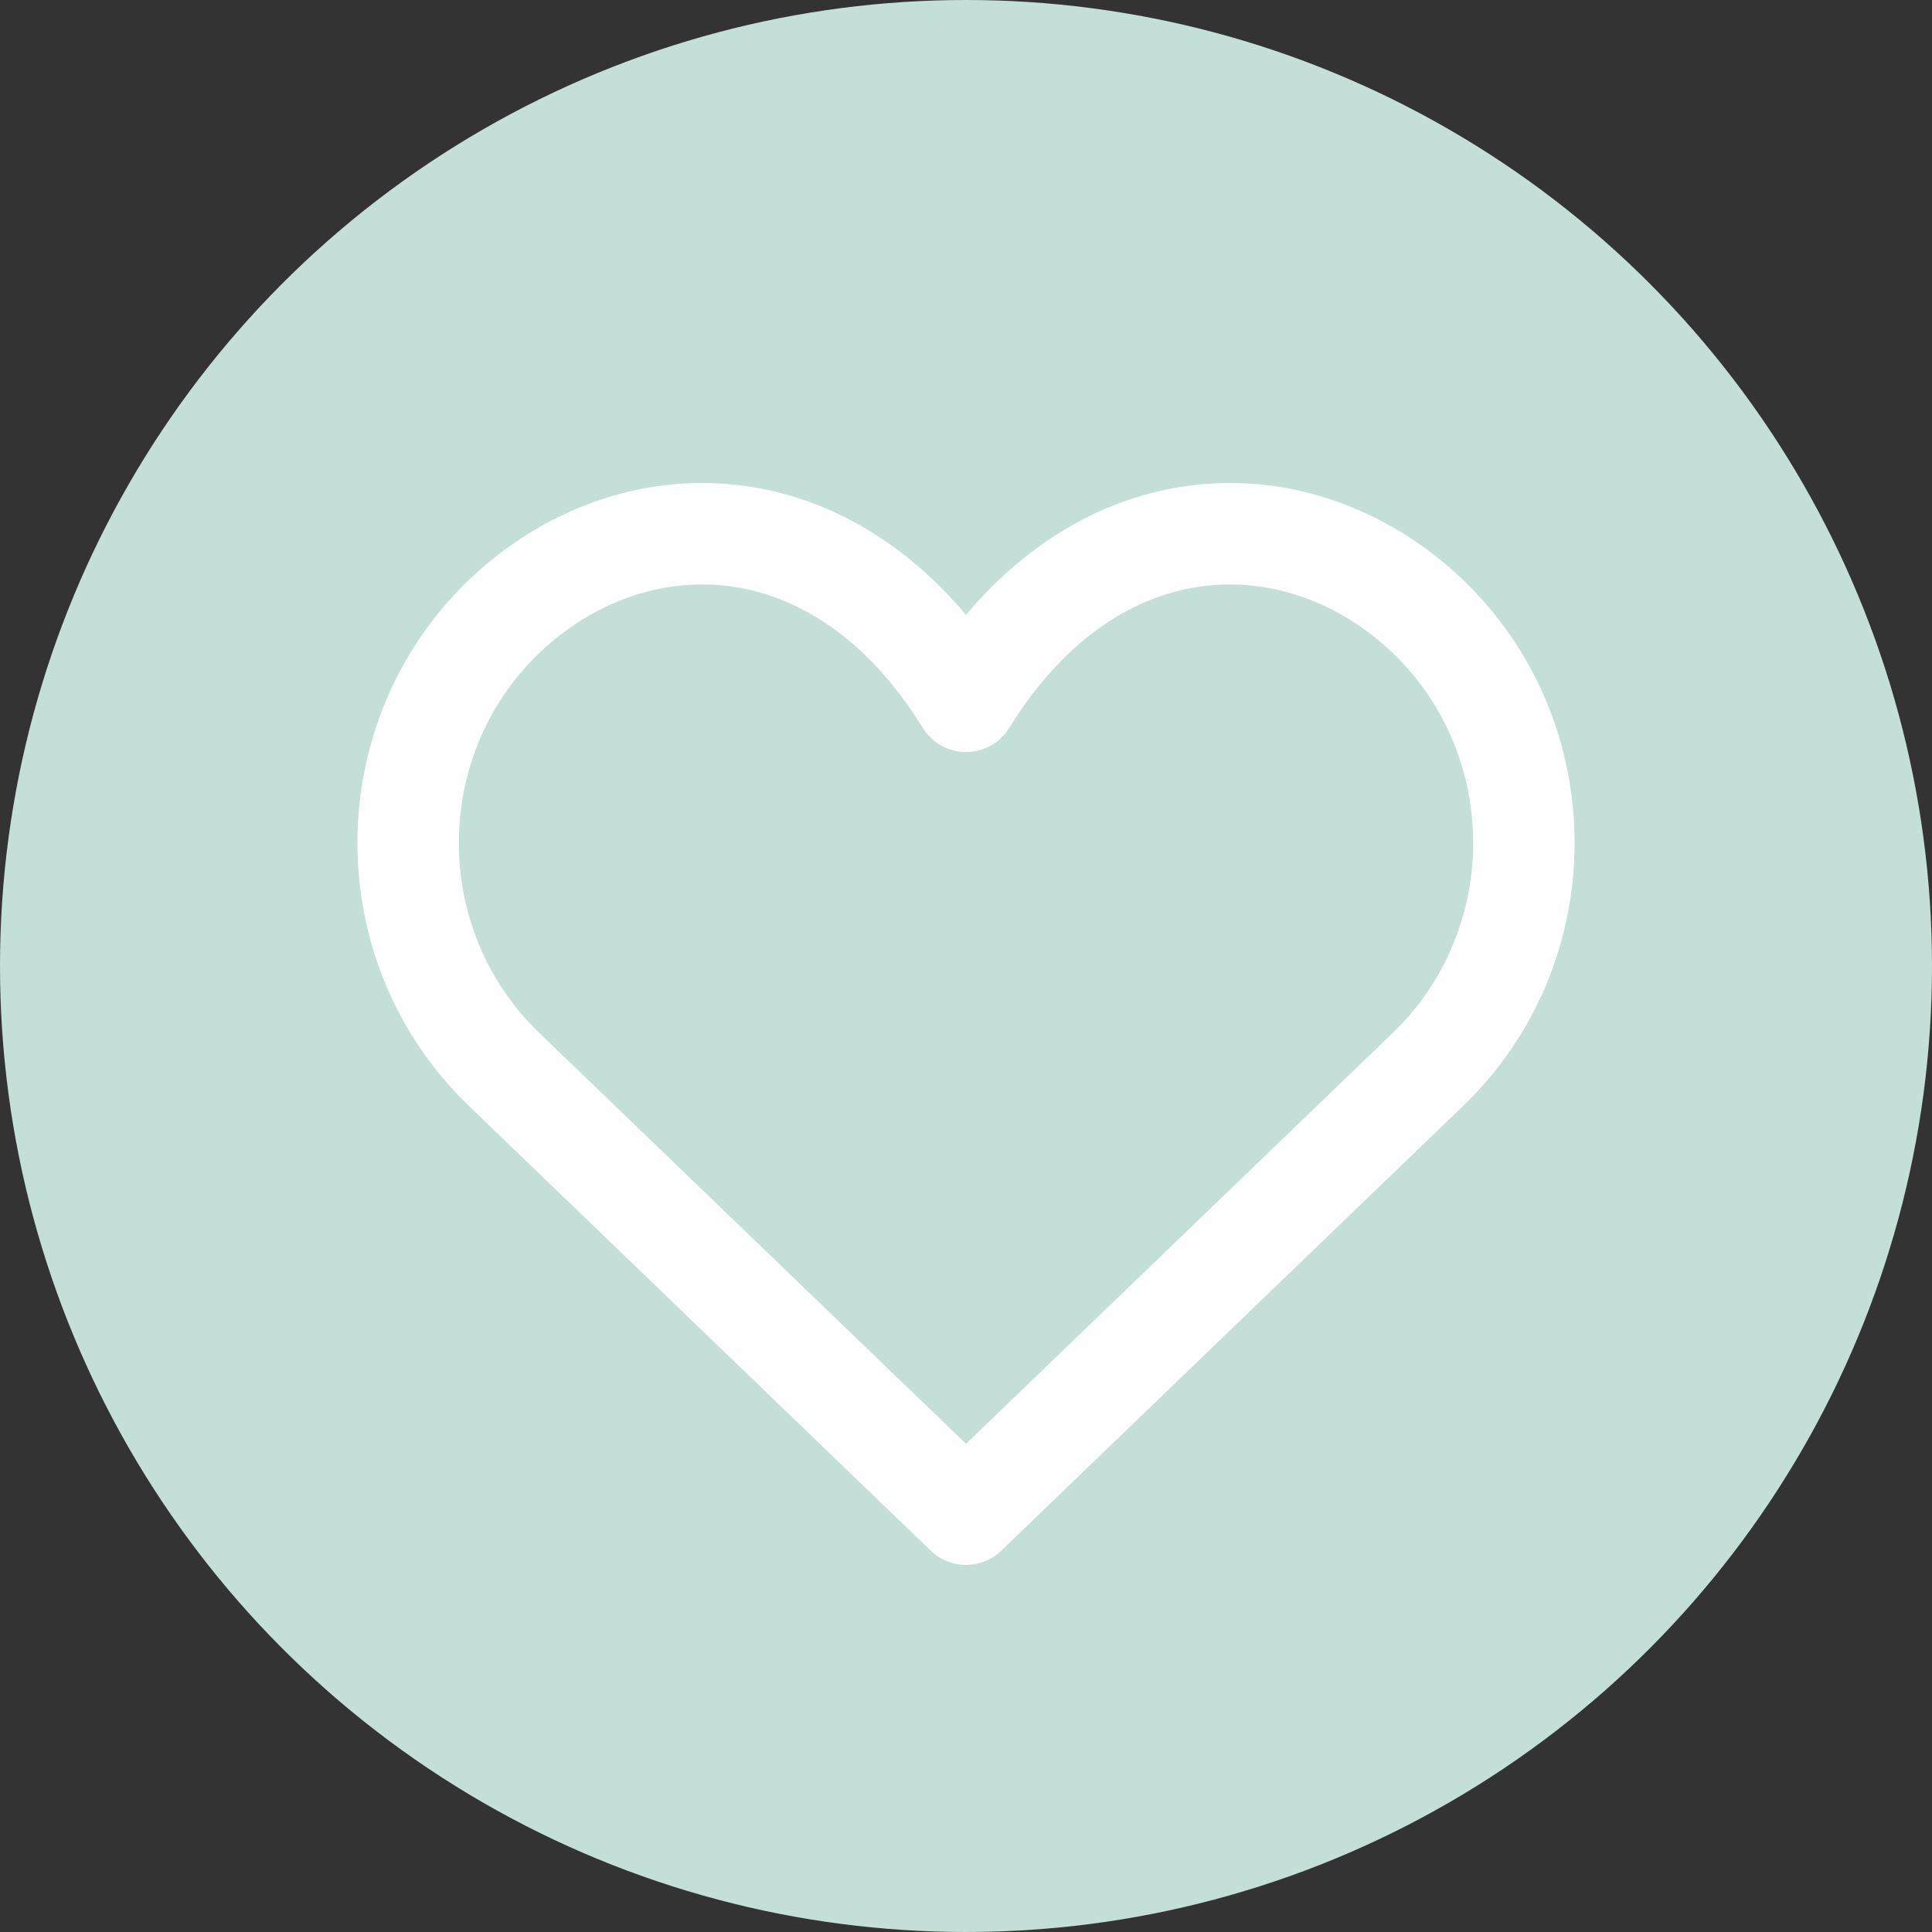 <svg xmlns="http://www.w3.org/2000/svg" width="200" height="200" viewBox="0 0 200 200" fill="none"><rect x="0" y="0" width="200" height="200" fill="#333333" stroke="none"/><circle cx="100" cy="100" r="100" fill="#C3DFD7"></circle><path fill-rule="evenodd" clip-rule="evenodd" d="M124.58 60.672C117.737 61.538 110.375 65.794 104.467 75.359C103.51 76.908 101.82 77.85 100 77.85C98.18 77.85 96.49 76.908 95.534 75.359C89.625 65.795 82.263 61.539 75.42 60.673C68.497 59.797 61.378 62.291 55.793 67.625C44.733 78.282 44.736 96.244 55.8 106.899L100 149.462L144.2 106.899C155.264 96.244 155.267 78.282 144.208 67.625C138.622 62.291 131.503 59.797 124.58 60.672ZM123.262 50.256C133.651 48.941 143.844 52.755 151.469 60.04L151.483 60.054C166.839 74.841 166.839 99.675 151.483 114.462L103.642 160.532C101.609 162.489 98.391 162.489 96.358 160.532L48.517 114.462C33.161 99.675 33.161 74.841 48.517 60.054L48.531 60.04L48.532 60.04C56.156 52.755 66.349 48.941 76.738 50.256C85.208 51.328 93.337 55.743 100 63.646C106.663 55.743 114.792 51.327 123.262 50.256Z" fill="white"></path></svg>